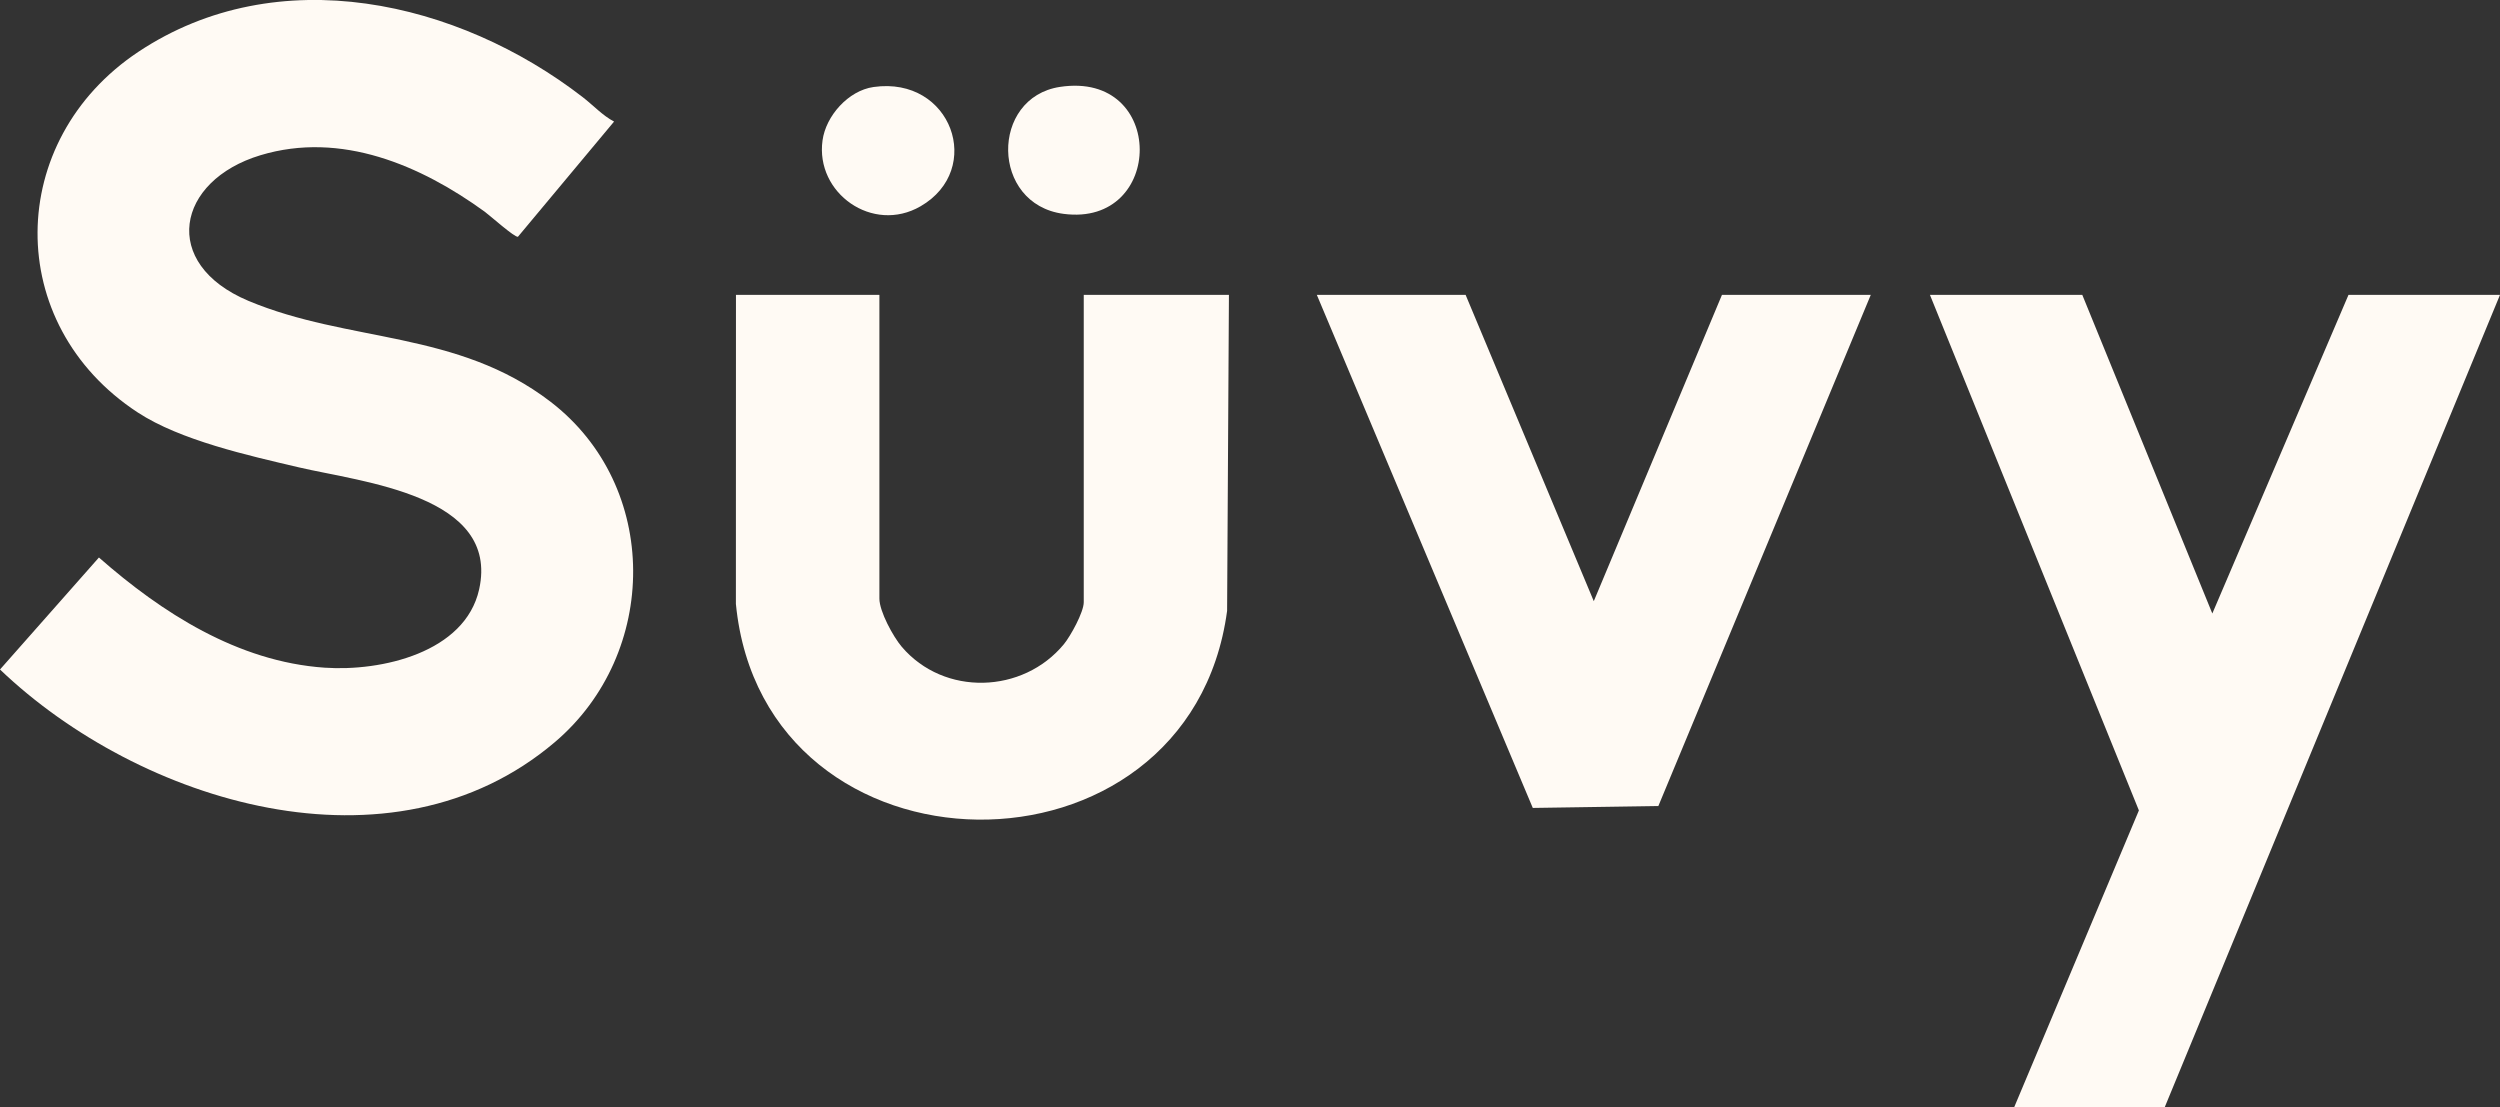 <svg xmlns="http://www.w3.org/2000/svg" fill="none" viewBox="0 0 70 31" height="31" width="70">
<rect x="0" y="0" width="70" height="31" fill="#333333" stroke="none"/>
<g clip-path="url(#clip0_457_204)">
<path fill="#FFFAF4" d="M17.194 3.404L14.502 6.63C14.407 6.65 13.722 6.038 13.575 5.93C11.787 4.631 9.551 3.665 7.294 4.346C4.936 5.058 4.473 7.381 6.956 8.424C9.762 9.601 12.802 9.246 15.41 11.245C18.502 13.616 18.457 18.297 15.538 20.778C10.967 24.664 3.906 22.478 0 18.746L2.77 15.61C4.524 17.151 6.654 18.527 9.088 18.695C10.682 18.806 13.023 18.271 13.416 16.502C13.999 13.865 10.143 13.503 8.359 13.084C6.953 12.753 5.052 12.331 3.857 11.549C0.079 9.078 0.147 3.929 3.876 1.45C7.78 -1.144 12.827 0.024 16.313 2.718C16.603 2.941 16.872 3.236 17.194 3.404Z"></path>
<path fill="#FFFAF4" d="M58.304 8.256L61.945 17.178L65.758 8.256H70L60.613 31H56.398L59.889 22.692L54.038 8.256H58.304Z"></path>
<path fill="#FFFAF4" d="M24.623 8.256V16.761C24.623 17.12 25.009 17.828 25.249 18.11C26.434 19.501 28.642 19.429 29.79 18.036C29.977 17.808 30.345 17.14 30.345 16.862V8.256H34.41L34.359 17.104C33.299 24.99 21.382 24.87 20.605 16.91L20.607 8.256H24.623Z"></path>
<path fill="#FFFAF4" d="M41.037 8.256L44.626 16.833L48.215 8.256H52.382L46.434 22.569L42.918 22.622L36.871 8.256H41.037Z"></path>
<path fill="#FFFAF4" d="M29.68 2.433C32.665 1.98 32.614 6.362 29.78 5.988C27.732 5.717 27.724 2.73 29.68 2.433Z"></path>
<path fill="#FFFAF4" d="M24.461 2.436C26.645 2.126 27.567 4.742 25.774 5.777C24.434 6.551 22.825 5.406 23.031 3.931C23.124 3.248 23.75 2.536 24.461 2.436Z"></path>
</g>
<defs>
<clipPath id="clip0_457_204">
<rect fill="white" height="31" width="70"></rect>
</clipPath>
</defs>
</svg>
